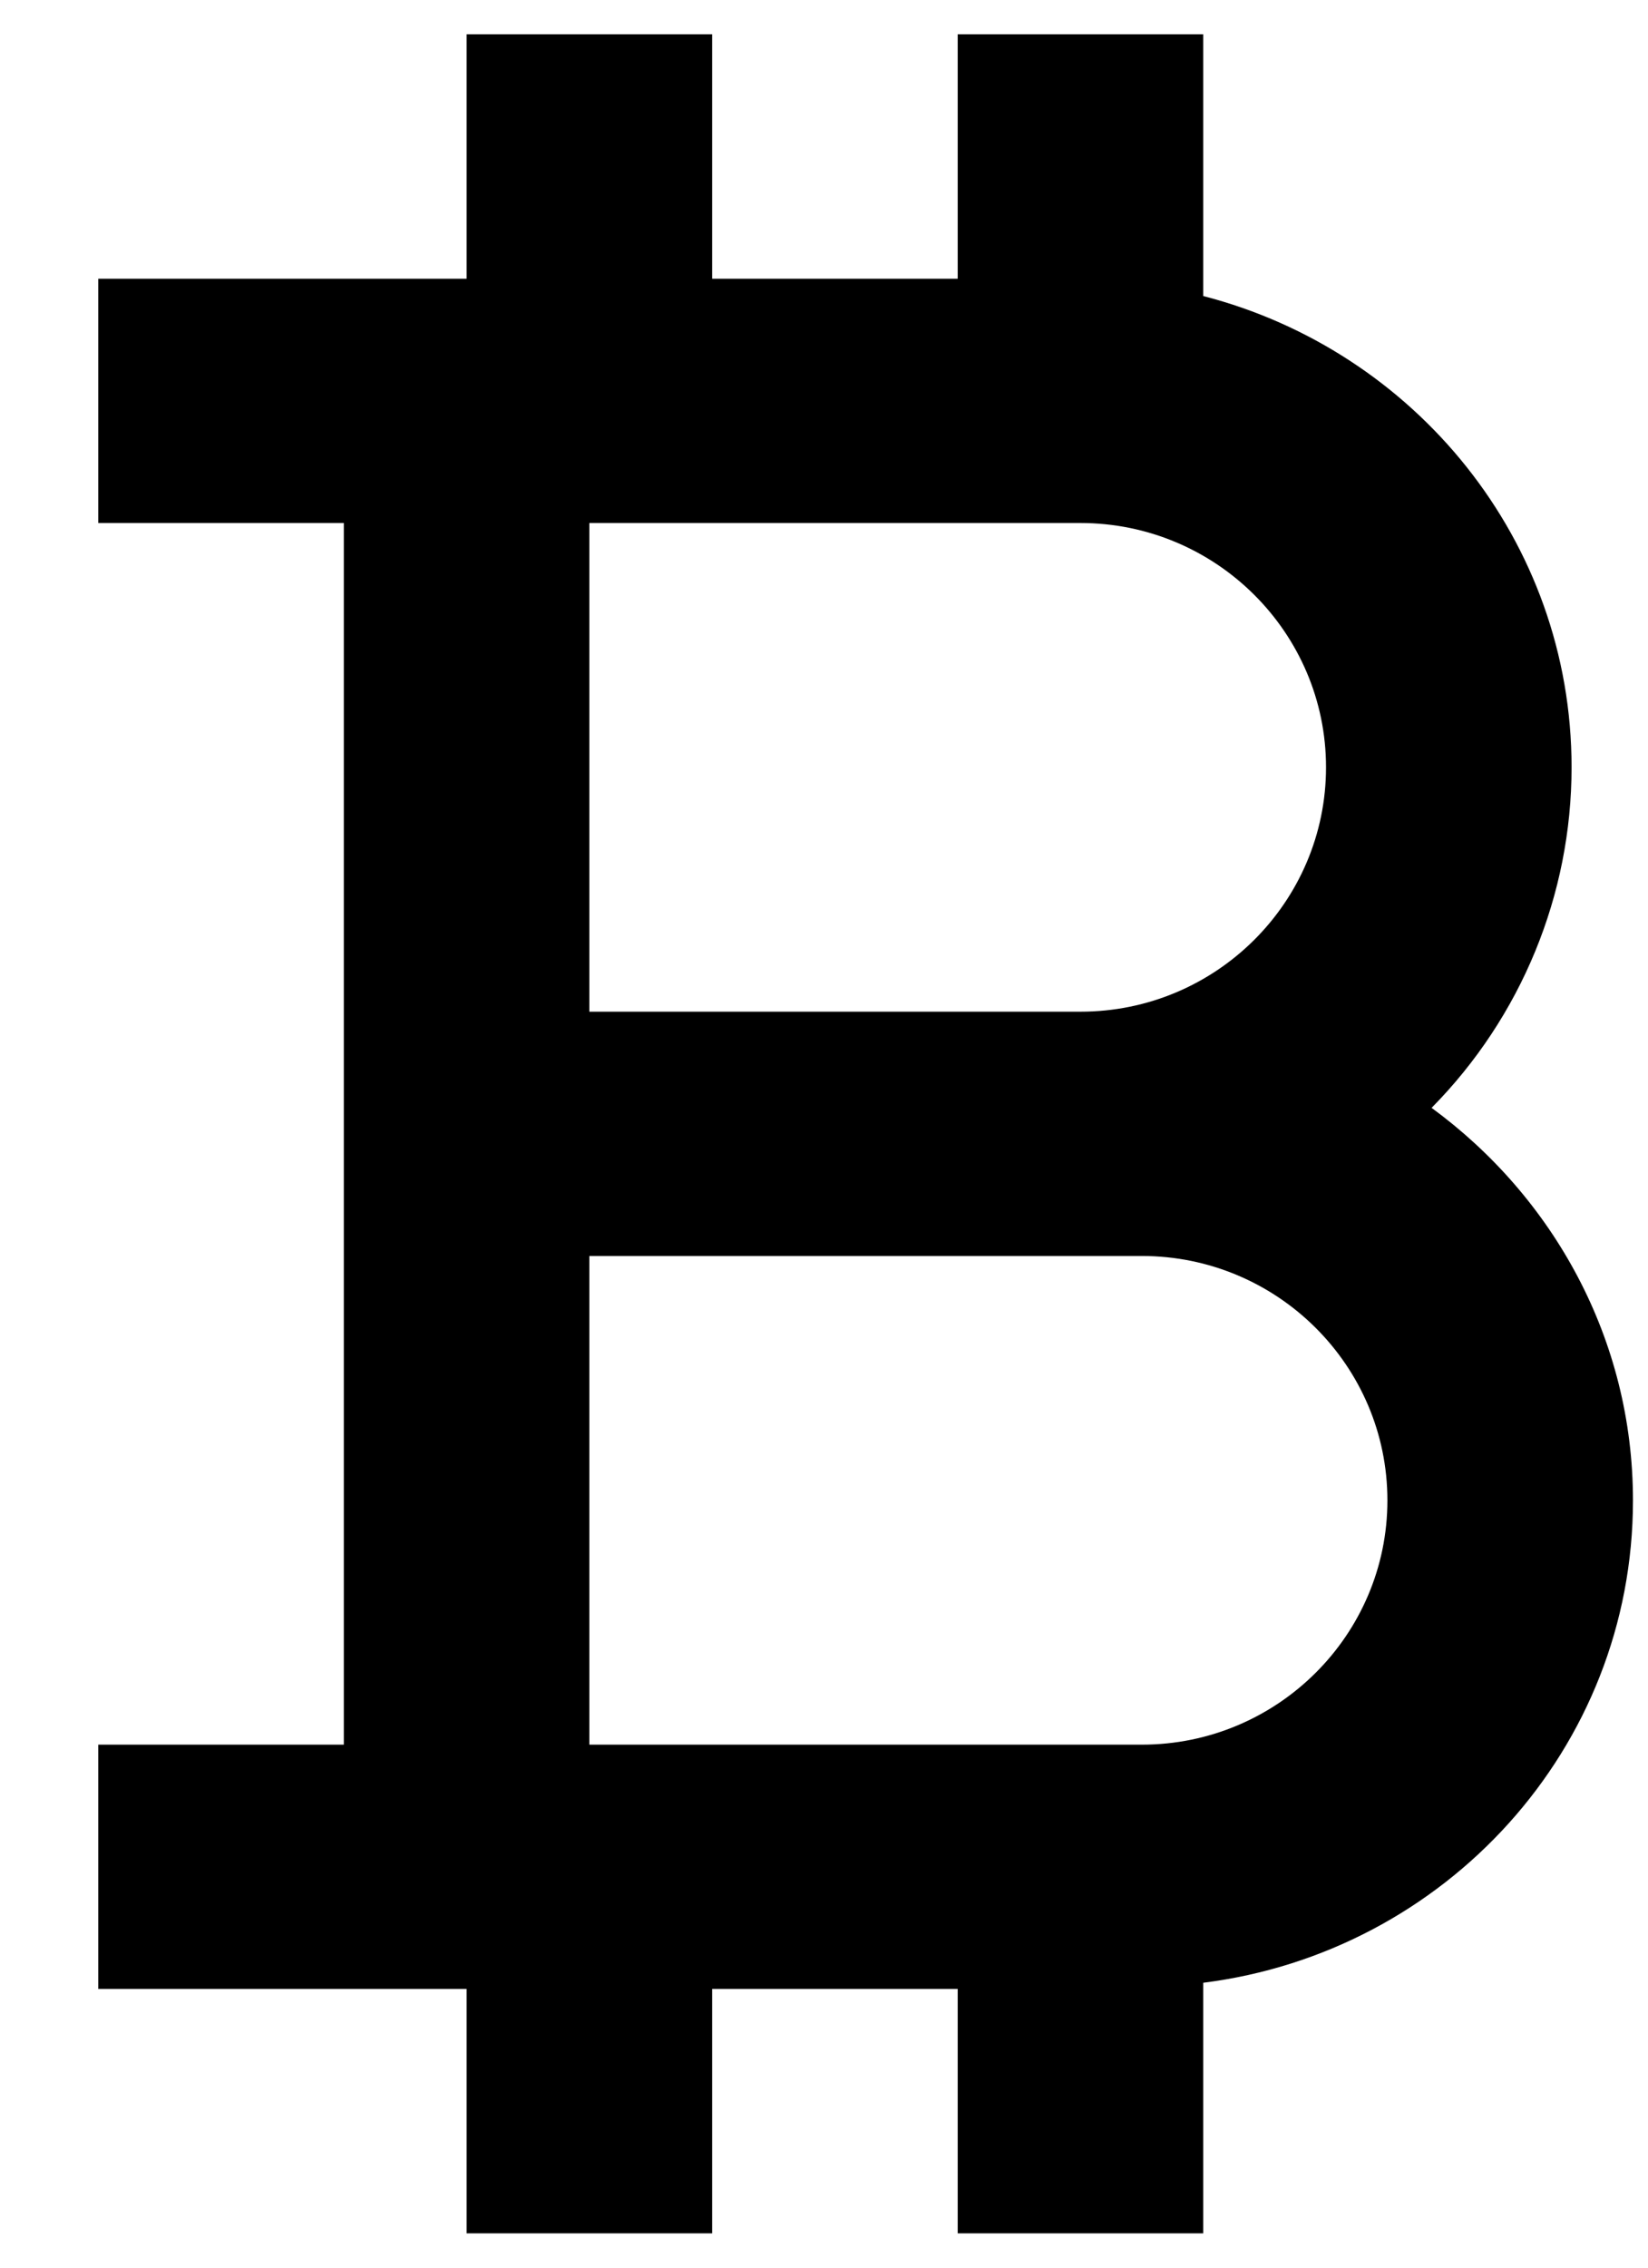 <?xml version="1.0" encoding="UTF-8"?> <svg xmlns="http://www.w3.org/2000/svg" width="16" height="22" viewBox="0 0 16 22" fill="none"><path d="M3.338 12.185V16.926H0.954V19.296H4.53V21.667H6.914V19.296H9.298V21.667H11.682V19.236C14.028 18.941 15.854 16.966 15.854 14.556C15.854 12.991 15.079 11.612 13.899 10.748C14.77 9.866 15.258 8.68 15.258 7.444C15.258 5.242 13.734 3.402 11.682 2.872V0.333H9.298V2.704H6.914V0.333H4.53V2.704H0.954V5.074H3.338V12.185ZM11.086 16.926H5.722V12.185H11.086C12.401 12.185 13.47 13.248 13.47 14.556C13.47 15.863 12.401 16.926 11.086 16.926ZM5.722 5.074H10.49C11.805 5.074 12.874 6.137 12.874 7.444C12.874 8.752 11.805 9.815 10.49 9.815H5.722V5.074Z" fill="black"></path></svg> 